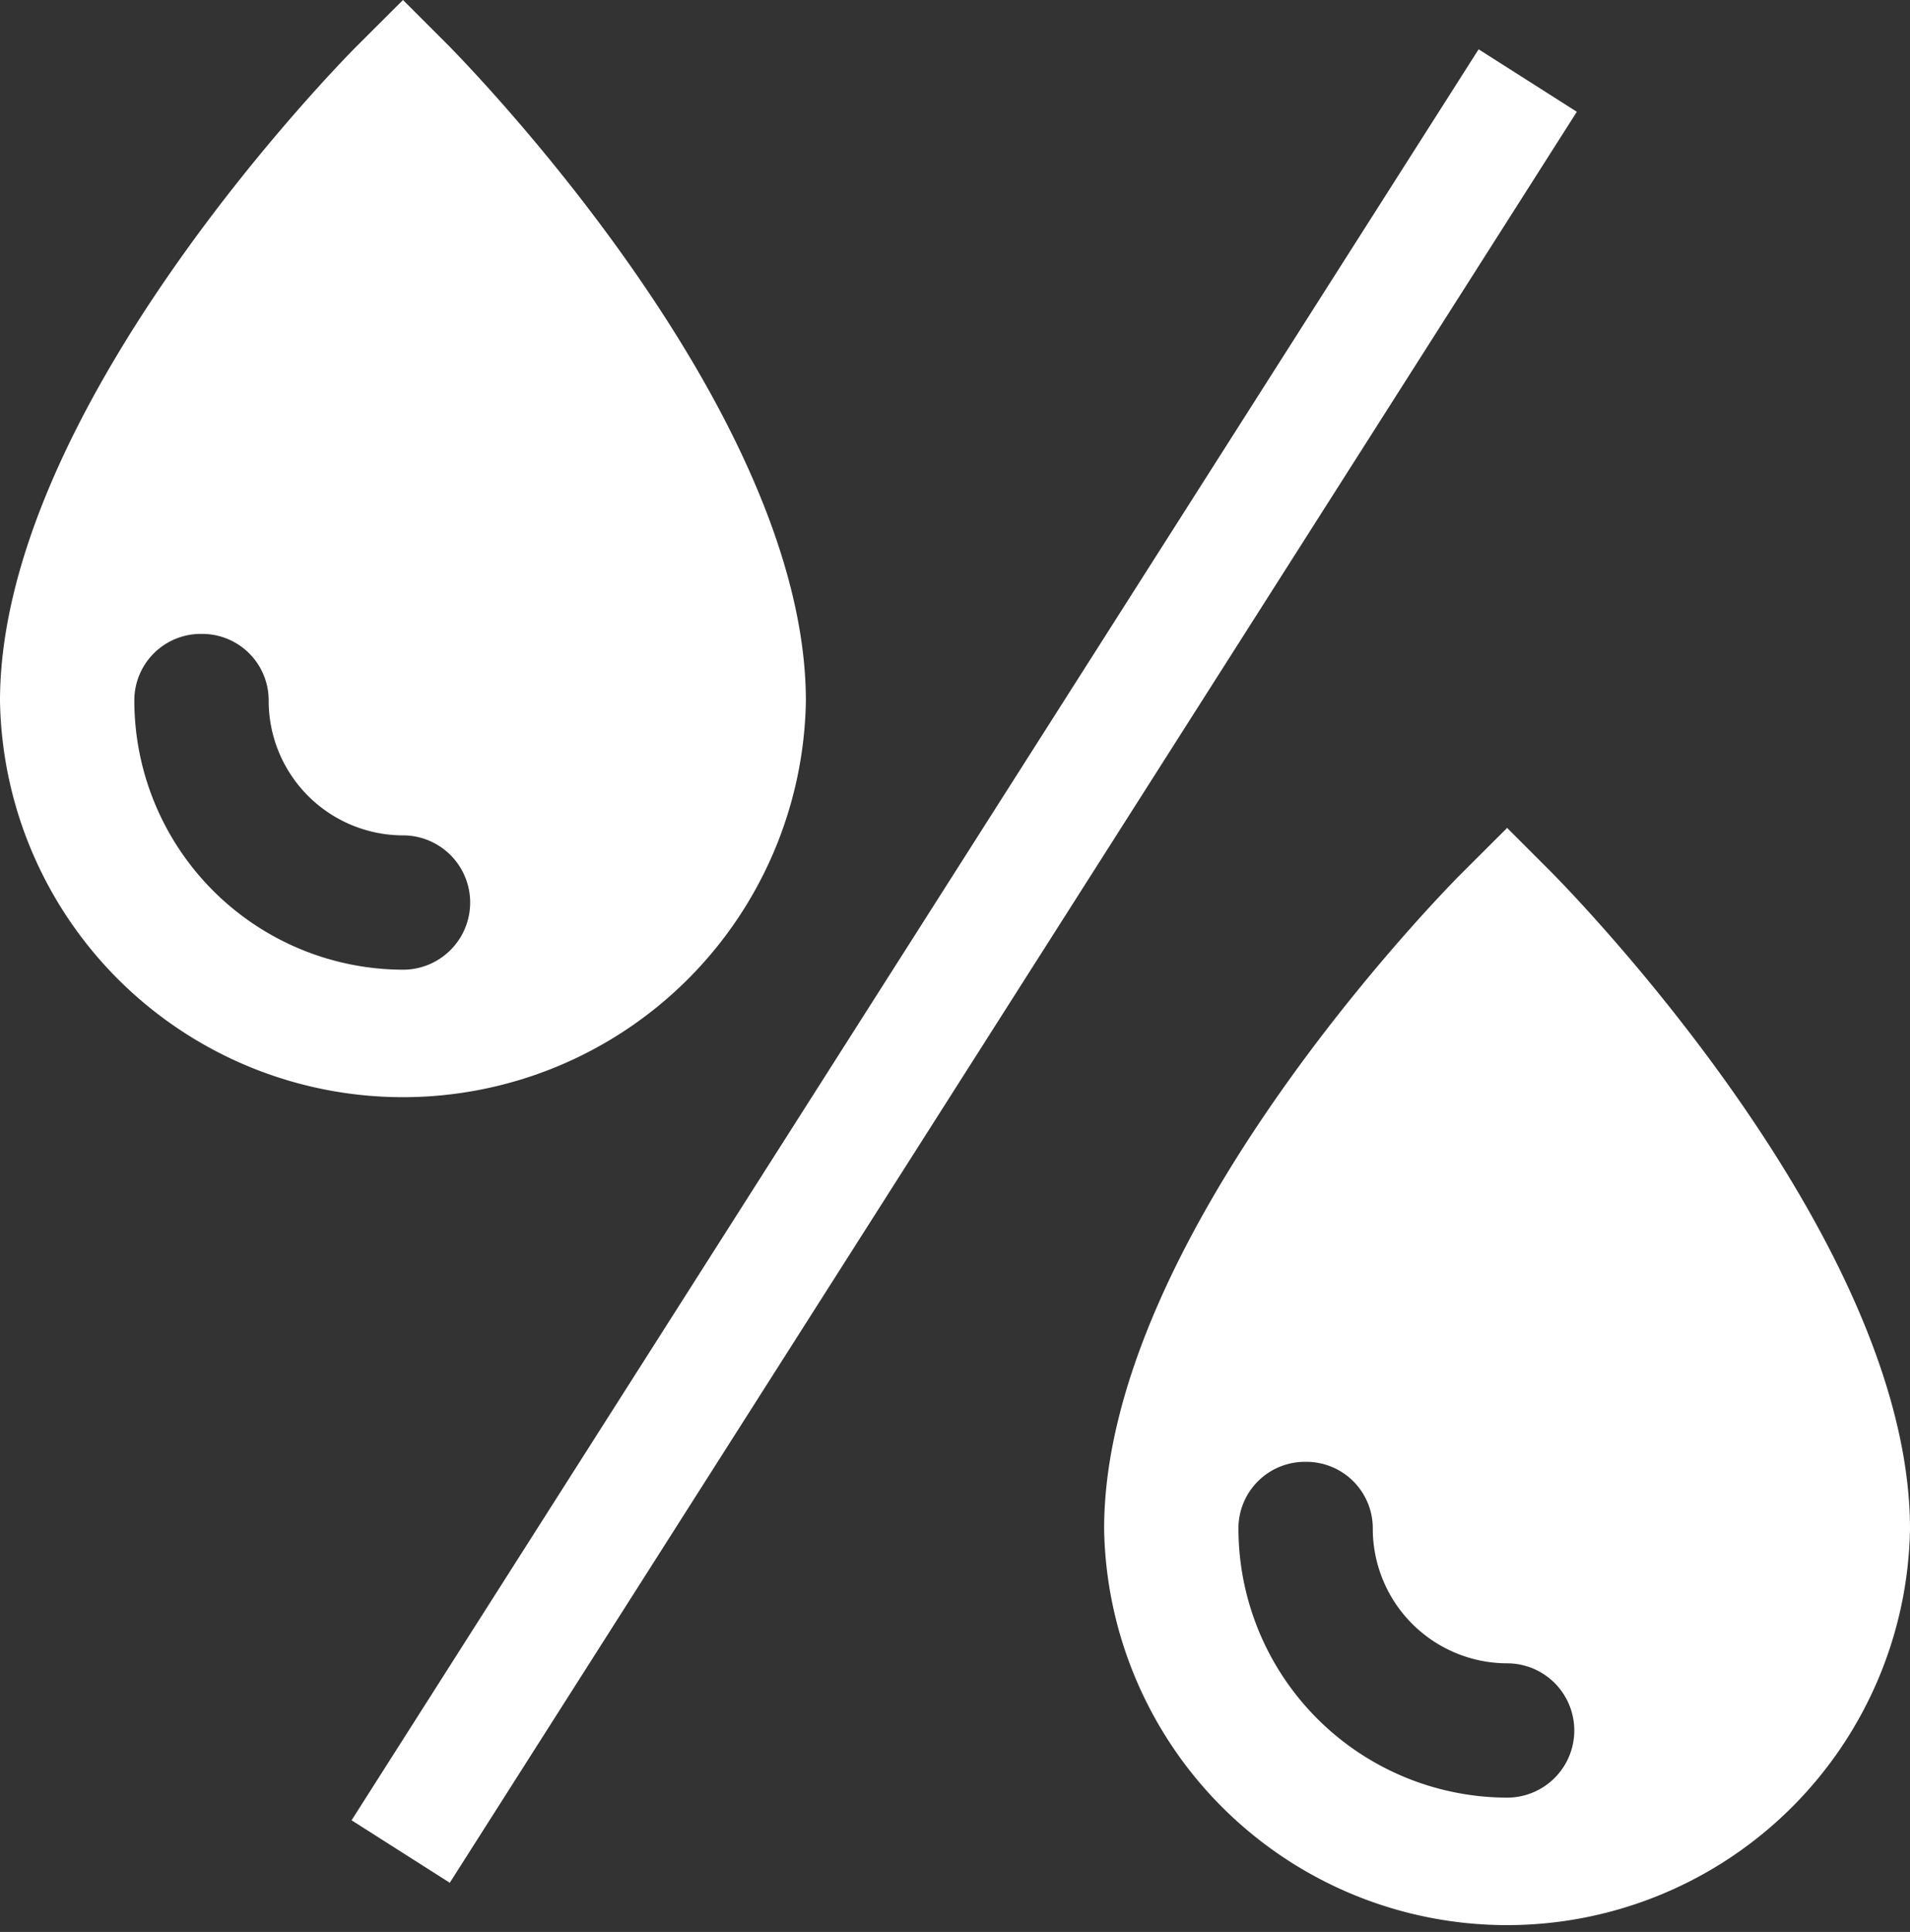 <svg id="Group_18822" data-name="Group 18822" xmlns="http://www.w3.org/2000/svg" width="16.408" height="16.598" viewBox="0 0 16.408 16.598">
  <rect x="0" y="0" width="16.408" height="16.598" fill="#333333" stroke="none"/>
  <path id="Icon_open-droplet" data-name="Icon open-droplet" d="M3.462,0,3.069.392C2.942.519,0,3.5,0,6.023a3.462,3.462,0,0,0,6.923,0c0-2.515-2.942-5.5-3.069-5.631L3.462,0ZM1.731,5.446a.571.571,0,0,1,.577.577A1.157,1.157,0,0,0,3.462,7.177a.577.577,0,1,1,0,1.154A2.314,2.314,0,0,1,1.154,6.023a.571.571,0,0,1,.577-.577Z" transform="translate(0 0)" fill="#fff"/>
  <path id="Icon_open-droplet-2" data-name="Icon open-droplet" d="M3.462,0,3.069.392C2.942.519,0,3.5,0,6.023a3.462,3.462,0,0,0,6.923,0c0-2.515-2.942-5.5-3.069-5.631L3.462,0ZM1.731,5.446a.571.571,0,0,1,.577.577A1.157,1.157,0,0,0,3.462,7.177a.577.577,0,1,1,0,1.154A2.314,2.314,0,0,1,1.154,6.023a.571.571,0,0,1,.577-.577Z" transform="translate(9.485 7.113)" fill="#fff"/>
  <line id="Line_13" data-name="Line 13" x1="9.682" y2="15.215" transform="translate(3.442 0.692)" fill="none" stroke="#fff" stroke-width="1"/>
</svg>
